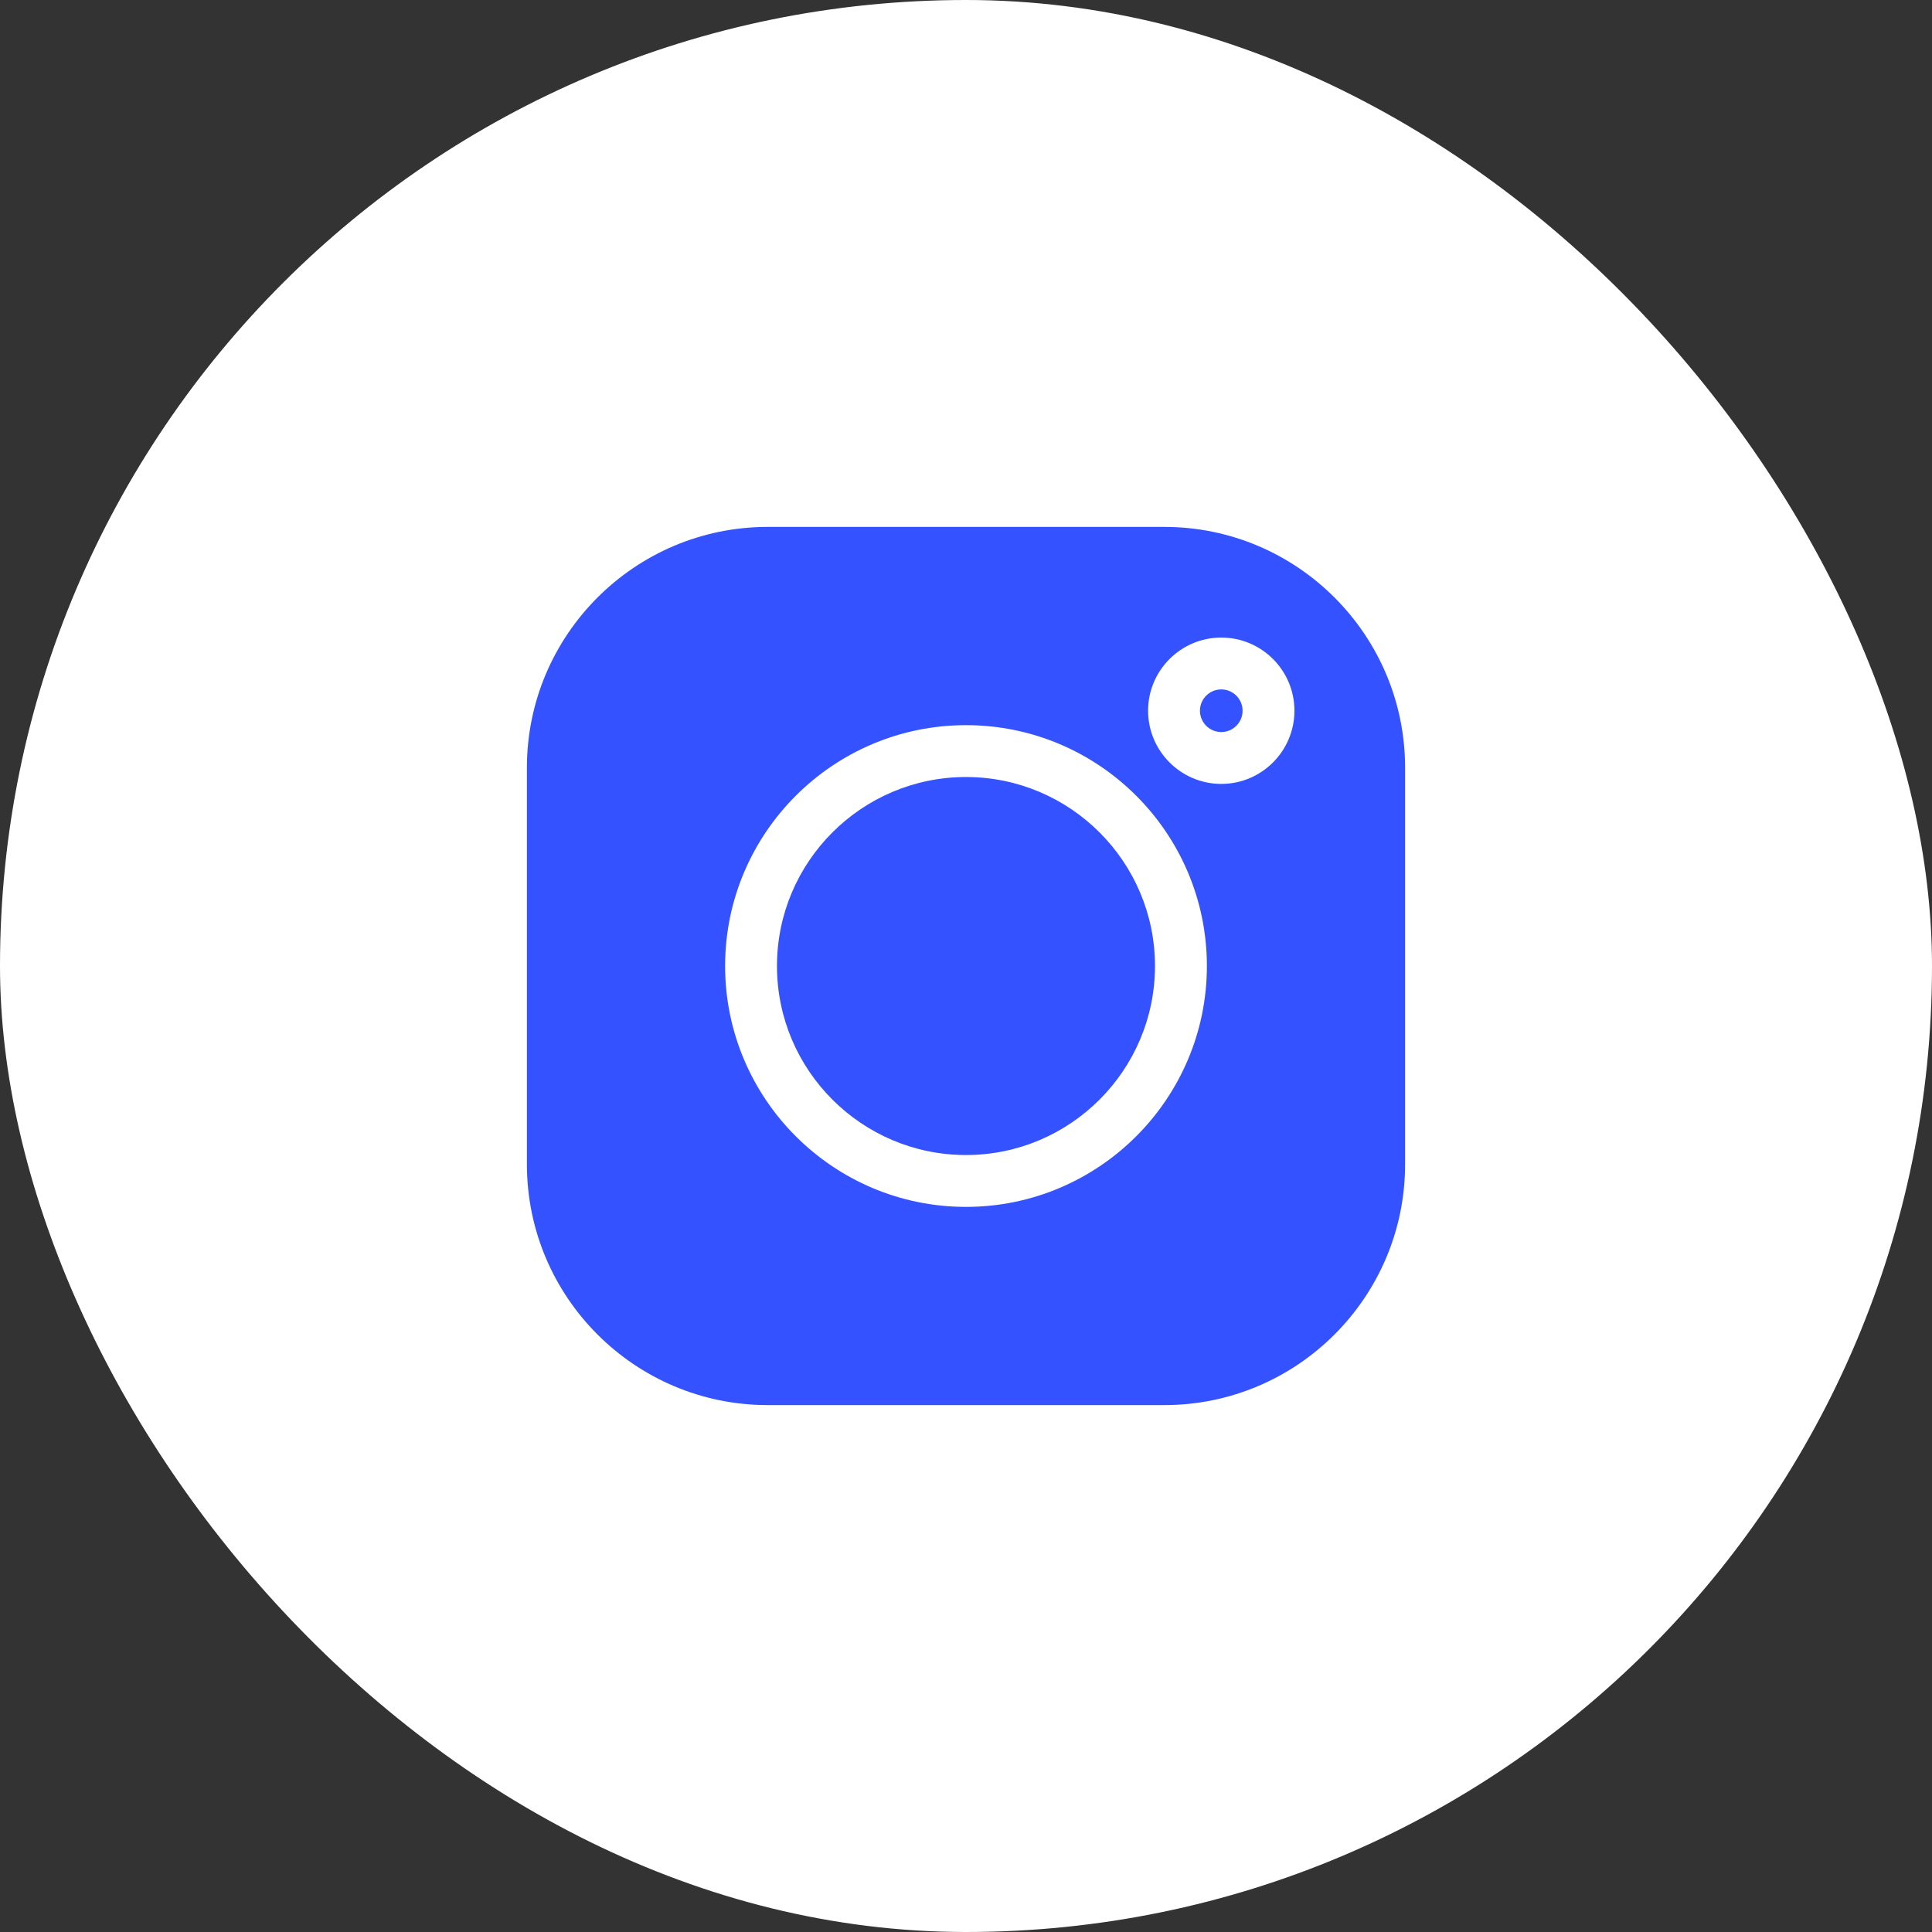 <svg width="44" height="44" viewBox="0 0 44 44" fill="none" xmlns="http://www.w3.org/2000/svg">
<rect x="0" y="0" width="44" height="44" fill="#333333" stroke="none"/>
<rect width="44" height="44" rx="22" fill="white"/>
<path d="M27.814 15.701C27.546 15.701 27.328 15.918 27.328 16.186C27.328 16.454 27.546 16.672 27.814 16.672C28.081 16.672 28.299 16.454 28.299 16.186C28.299 15.918 28.081 15.701 27.814 15.701Z" fill="#3452FF"/>
<path d="M22 17.696C19.626 17.696 17.695 19.627 17.695 22C17.695 24.374 19.626 26.305 22 26.305C24.373 26.305 26.304 24.374 26.304 22C26.304 19.627 24.373 17.696 22 17.696Z" fill="#3452FF"/>
<path d="M26.517 12H17.483C14.46 12 12 14.46 12 17.483V26.517C12 29.541 14.46 32 17.483 32H26.517C29.541 32 32 29.541 32 26.517V17.483C32 14.46 29.541 12 26.517 12ZM22 27.486C18.975 27.486 16.514 25.025 16.514 22C16.514 18.975 18.975 16.515 22 16.515C25.025 16.515 27.486 18.975 27.486 22C27.486 25.025 25.025 27.486 22 27.486ZM27.814 17.853C26.895 17.853 26.147 17.105 26.147 16.186C26.147 15.267 26.895 14.52 27.814 14.52C28.733 14.52 29.48 15.267 29.48 16.186C29.48 17.105 28.733 17.853 27.814 17.853Z" fill="#3452FF"/>
</svg>
